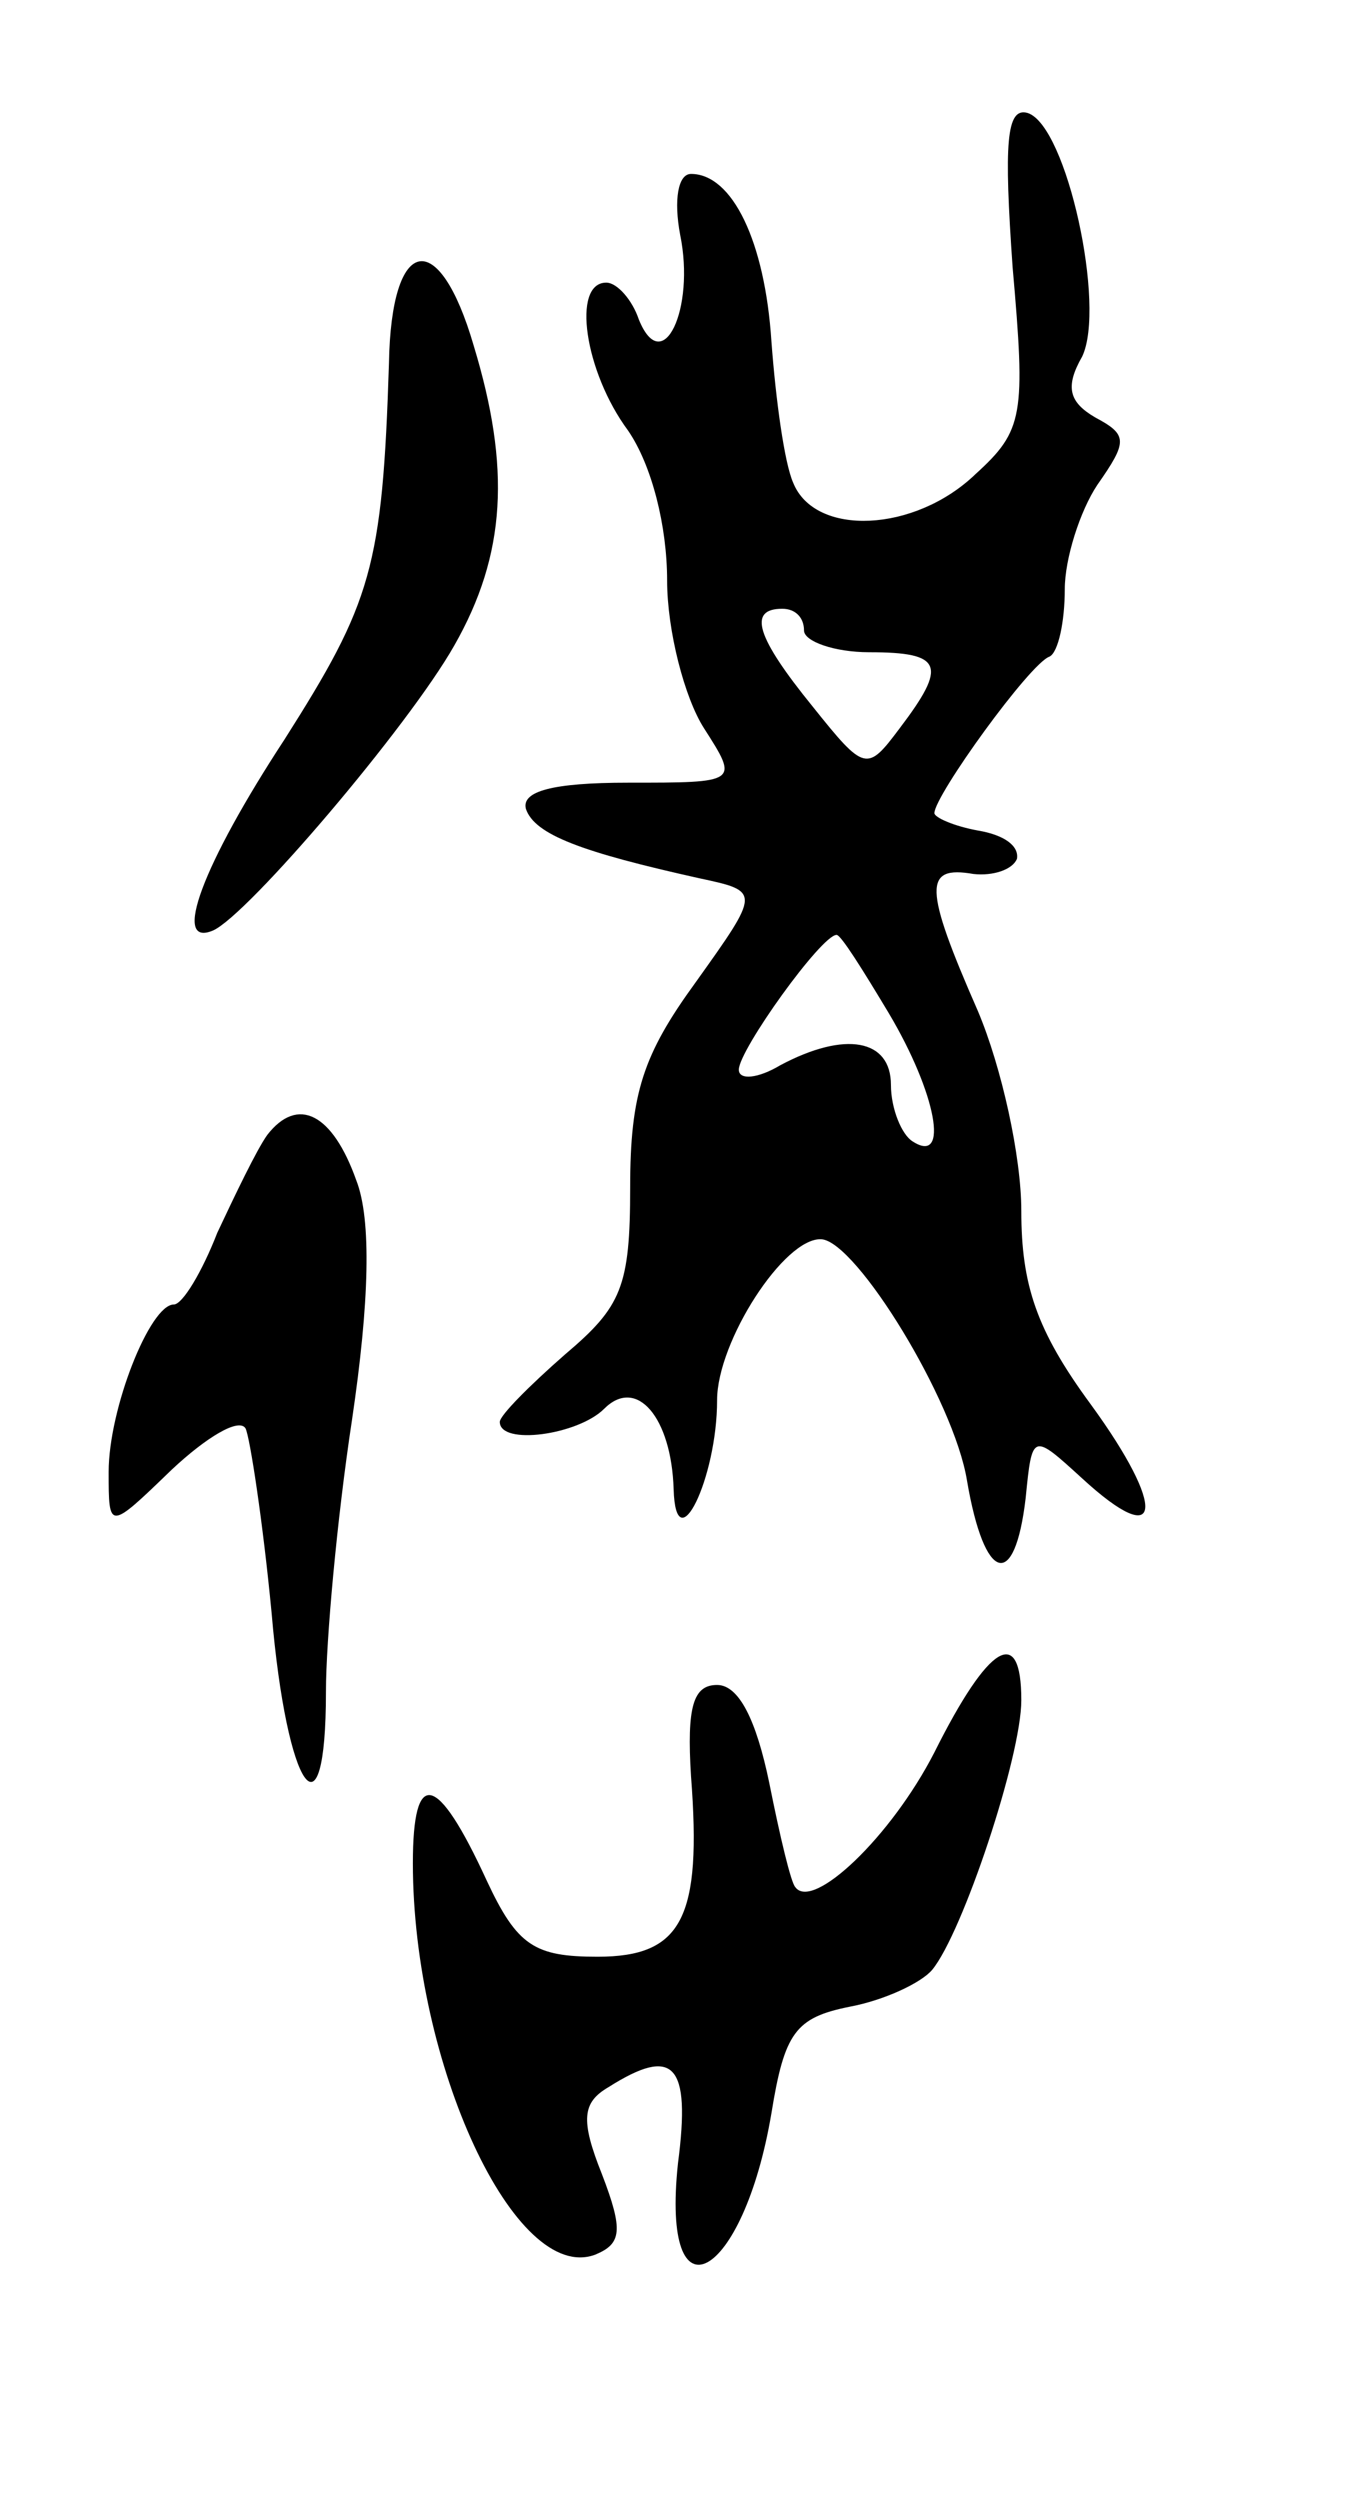 <svg version="1.0" xmlns="http://www.w3.org/2000/svg" width="63" height="115" viewBox="0 0 63 115" ><g transform="translate(0,115) scale(0.1,-0.1)" ><path d="M466 1027 c6 -68 5 -75 -17 -95 -28 -27 -74 -29 -84 -4 -4 9 -8 38 -10 65 -3 46 -18 77 -37 77 -6 0 -8 -12 -5 -28 7 -34 -8 -66 -19 -39 -3 9 -10 17 -15 17 -16 0 -10 -41 10 -68 11 -16 18 -44 18 -69 0 -23 8 -54 17 -68 16 -25 16 -25 -35 -25 -35 0 -49 -4 -47 -12 4 -12 26 -20 80 -32 28 -6 28 -6 -2 -48 -24 -33 -30 -51 -30 -94 0 -46 -4 -55 -30 -77 -16 -14 -30 -28 -30 -31 0 -11 36 -6 48 6 15 15 31 -4 32 -37 1 -34 20 5 20 41 0 27 31 75 48 74 16 -1 61 -74 67 -111 8 -47 22 -51 27 -8 3 30 3 30 26 9 37 -34 39 -14 4 34 -25 34 -32 55 -32 89 0 25 -9 66 -20 92 -25 57 -25 67 -2 63 9 -1 18 2 20 7 1 6 -6 11 -18 13 -11 2 -20 6 -20 8 0 8 44 69 53 72 4 2 7 16 7 31 0 14 7 36 15 48 14 20 14 23 -1 31 -12 7 -14 14 -6 28 11 23 -7 106 -25 112 -10 3 -11 -14 -7 -71z m-96 -167 c0 -5 14 -10 30 -10 34 0 36 -6 14 -35 -15 -20 -16 -20 -40 10 -26 32 -30 45 -14 45 6 0 10 -4 10 -10z m39 -176 c22 -37 28 -70 11 -59 -5 3 -10 15 -10 26 0 21 -21 25 -51 9 -10 -6 -19 -7 -19 -2 0 9 38 62 45 62 2 0 12 -16 24 -36z"/><path d="M179 983 c-3 -94 -8 -110 -48 -173 -38 -58 -52 -96 -33 -88 16 7 90 94 111 131 24 42 26 82 9 138 -16 55 -38 51 -39 -8z"/><path d="M123 628 c-5 -7 -15 -28 -23 -45 -7 -18 -16 -33 -20 -33 -11 0 -30 -48 -30 -77 0 -27 0 -27 29 1 16 15 31 24 34 19 2 -4 8 -43 12 -85 7 -82 25 -107 25 -36 0 23 5 79 12 125 8 54 9 92 2 110 -11 31 -27 39 -41 21z"/><path d="M430 344 c-20 -39 -56 -73 -64 -62 -2 2 -7 23 -12 48 -6 29 -14 45 -24 45 -11 0 -14 -10 -12 -42 5 -65 -4 -83 -43 -83 -29 0 -37 5 -51 35 -23 50 -34 52 -34 8 0 -92 47 -194 84 -180 12 5 13 11 3 37 -10 25 -9 33 3 40 30 19 38 11 32 -35 -8 -75 30 -54 43 23 6 37 11 44 36 49 16 3 33 11 38 17 14 17 41 98 41 124 0 35 -15 26 -40 -24z"/></g></svg> 
